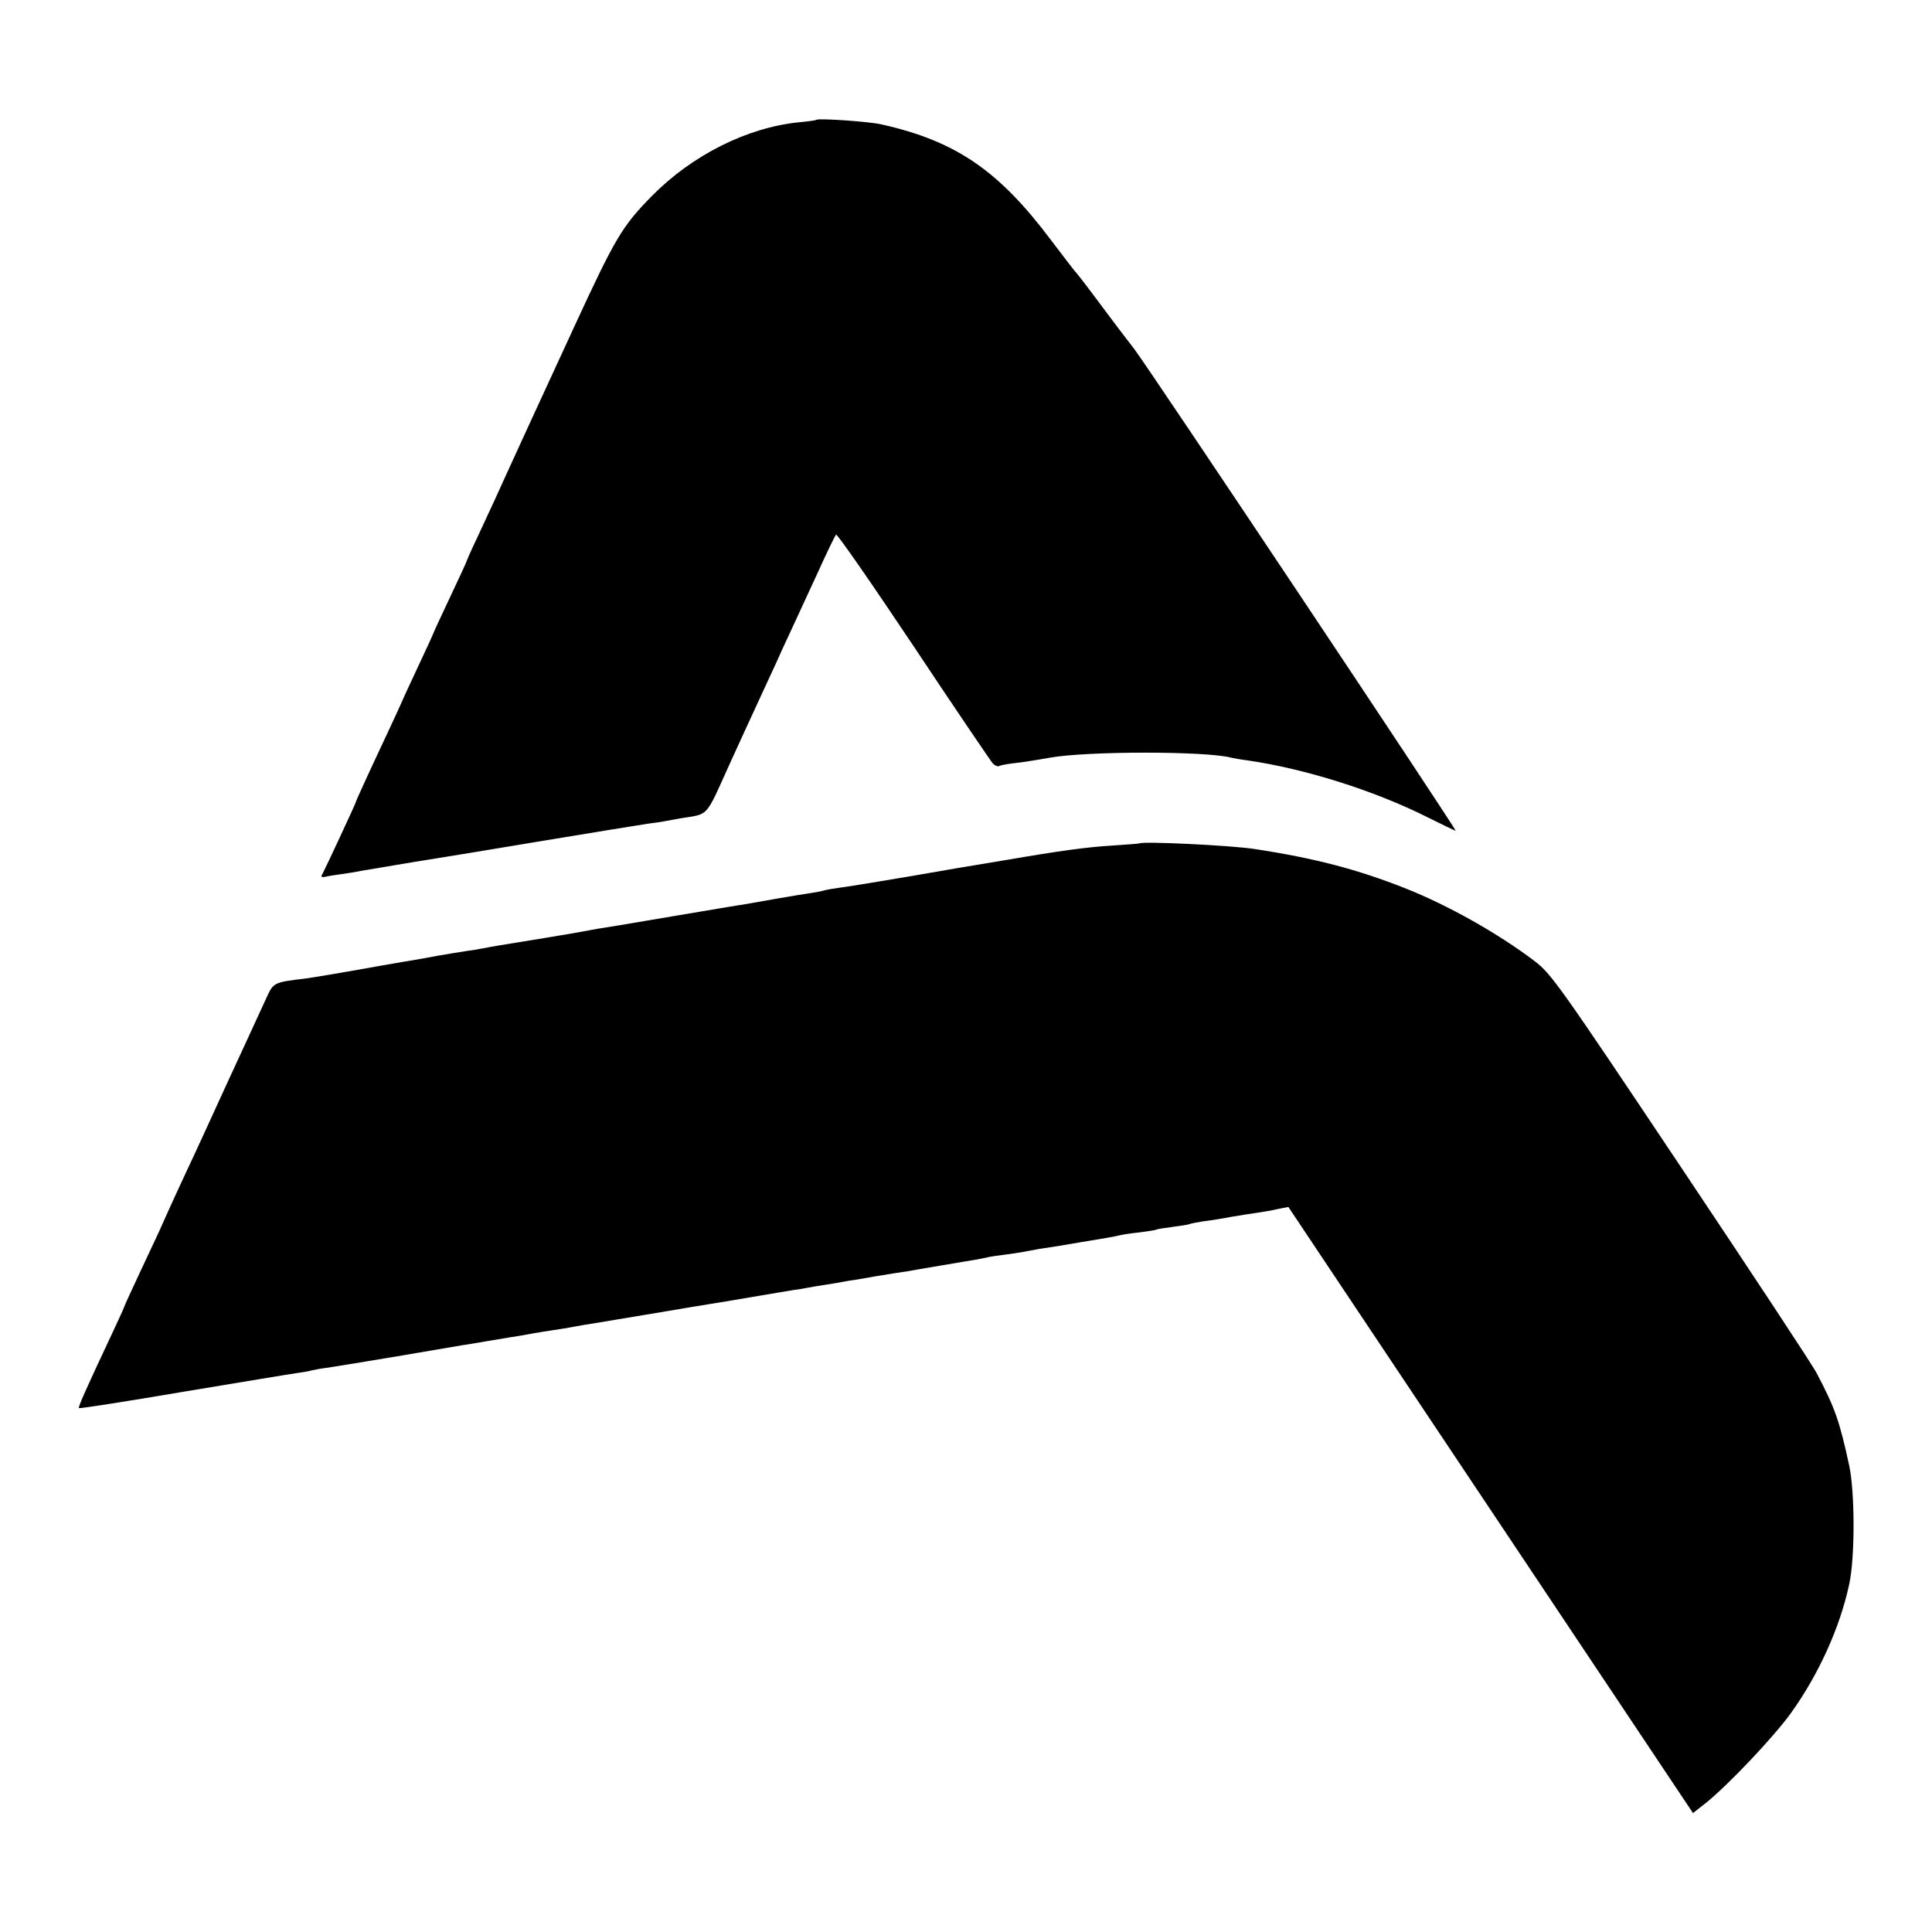 <?xml version="1.0" standalone="no"?>
<!DOCTYPE svg PUBLIC "-//W3C//DTD SVG 20010904//EN"
 "http://www.w3.org/TR/2001/REC-SVG-20010904/DTD/svg10.dtd">
<svg version="1.0" xmlns="http://www.w3.org/2000/svg"
 width="700pt" height="700pt" viewBox="0 0 700 700"
 preserveAspectRatio="xMidYMid meet">
<g transform="translate(0,700) scale(0.1,-0.1)"
fill="#000000" stroke="none">
<path d="M2958 6566 c-1 -2 -30 -6 -63 -9 -188 -19 -387 -119 -533 -267 -108
-110 -132 -150 -282 -475 -37 -79 -263 -571 -287 -625 -14 -30 -43 -93 -64
-138 -22 -46 -39 -85 -39 -87 0 -2 -27 -60 -60 -130 -33 -70 -60 -128 -60
-130 0 -1 -23 -52 -51 -111 -28 -60 -57 -122 -64 -139 -7 -16 -31 -68 -53
-115 -65 -138 -112 -241 -112 -244 0 -5 -109 -238 -120 -259 -9 -15 -7 -17 12
-13 13 3 41 7 63 10 22 3 51 8 65 11 31 5 206 35 240 40 14 2 192 31 395 65
204 34 386 63 405 66 19 2 44 6 55 8 11 2 38 7 60 11 106 17 89 -1 180 200 27
60 74 161 119 259 18 39 40 87 49 106 8 19 33 73 55 120 22 47 65 141 97 210
31 69 60 128 64 133 4 4 130 -178 281 -404 150 -226 280 -417 287 -425 8 -8
18 -12 22 -10 4 3 25 7 48 10 37 4 63 8 138 21 137 24 564 24 655 0 8 -2 35
-7 60 -10 207 -30 459 -109 652 -206 54 -27 100 -49 102 -49 7 0 -1114 1680
-1164 1745 -26 33 -82 107 -125 165 -43 58 -81 107 -84 110 -4 3 -45 57 -93
120 -189 252 -345 359 -613 419 -46 11 -229 23 -237 17z"/>
<path d="M4127 3944 c-1 -1 -47 -4 -102 -8 -84 -5 -182 -18 -380 -52 -16 -3
-43 -7 -60 -10 -16 -3 -43 -7 -60 -10 -16 -3 -43 -7 -60 -10 -176 -31 -388
-66 -420 -70 -22 -3 -48 -7 -58 -10 -10 -3 -30 -7 -45 -9 -15 -2 -70 -11 -122
-20 -52 -9 -108 -19 -125 -22 -16 -2 -122 -20 -235 -39 -236 -40 -242 -41
-294 -49 -21 -4 -48 -9 -60 -11 -19 -4 -231 -39 -301 -50 -16 -3 -41 -7 -55
-10 -14 -3 -38 -7 -55 -9 -37 -6 -83 -13 -110 -18 -26 -5 -80 -15 -125 -22
-35 -6 -127 -22 -165 -29 -32 -6 -169 -29 -185 -31 -119 -14 -119 -15 -144
-69 -13 -28 -76 -166 -141 -306 -64 -140 -129 -282 -145 -315 -26 -56 -46 -98
-105 -230 -13 -27 -46 -99 -74 -158 -28 -60 -51 -110 -51 -112 0 -2 -20 -46
-44 -97 -94 -200 -124 -267 -120 -270 2 -2 171 24 376 59 205 34 391 65 413
68 22 3 47 7 55 10 8 2 35 7 60 10 25 4 137 22 250 41 113 19 219 37 235 40
17 2 55 9 85 14 30 5 71 12 90 15 19 3 46 7 60 10 14 3 40 7 58 10 17 3 47 7
65 10 17 3 43 7 57 10 14 3 41 7 60 10 19 3 60 10 90 15 30 5 71 12 90 15 19
3 60 10 90 15 50 9 79 13 150 25 14 2 81 13 150 25 69 12 139 23 155 26 17 2
41 6 55 9 14 3 41 7 60 10 19 3 46 7 60 10 14 3 39 7 55 9 17 3 45 8 63 11 60
10 92 15 120 19 15 3 70 12 122 21 52 9 109 18 125 21 17 3 37 7 45 9 8 2 35
6 60 9 25 3 55 8 66 10 12 2 39 7 60 11 49 7 84 13 154 25 30 5 71 12 90 15
19 3 42 8 50 10 8 2 40 7 70 10 30 4 57 8 60 10 3 2 30 6 60 10 30 4 57 8 60
10 3 2 26 6 50 10 25 3 70 10 100 16 30 5 73 12 95 15 22 3 56 9 77 14 l36 7
733 -1098 733 -1098 46 36 c82 66 244 237 308 325 100 139 178 309 212 468 21
95 21 332 0 430 -35 162 -52 210 -118 335 -14 28 -236 364 -492 747 -443 663
-469 699 -530 746 -132 100 -313 202 -467 263 -174 69 -330 110 -548 143 -83
13 -408 29 -418 20z"/>
</g>
</svg>
